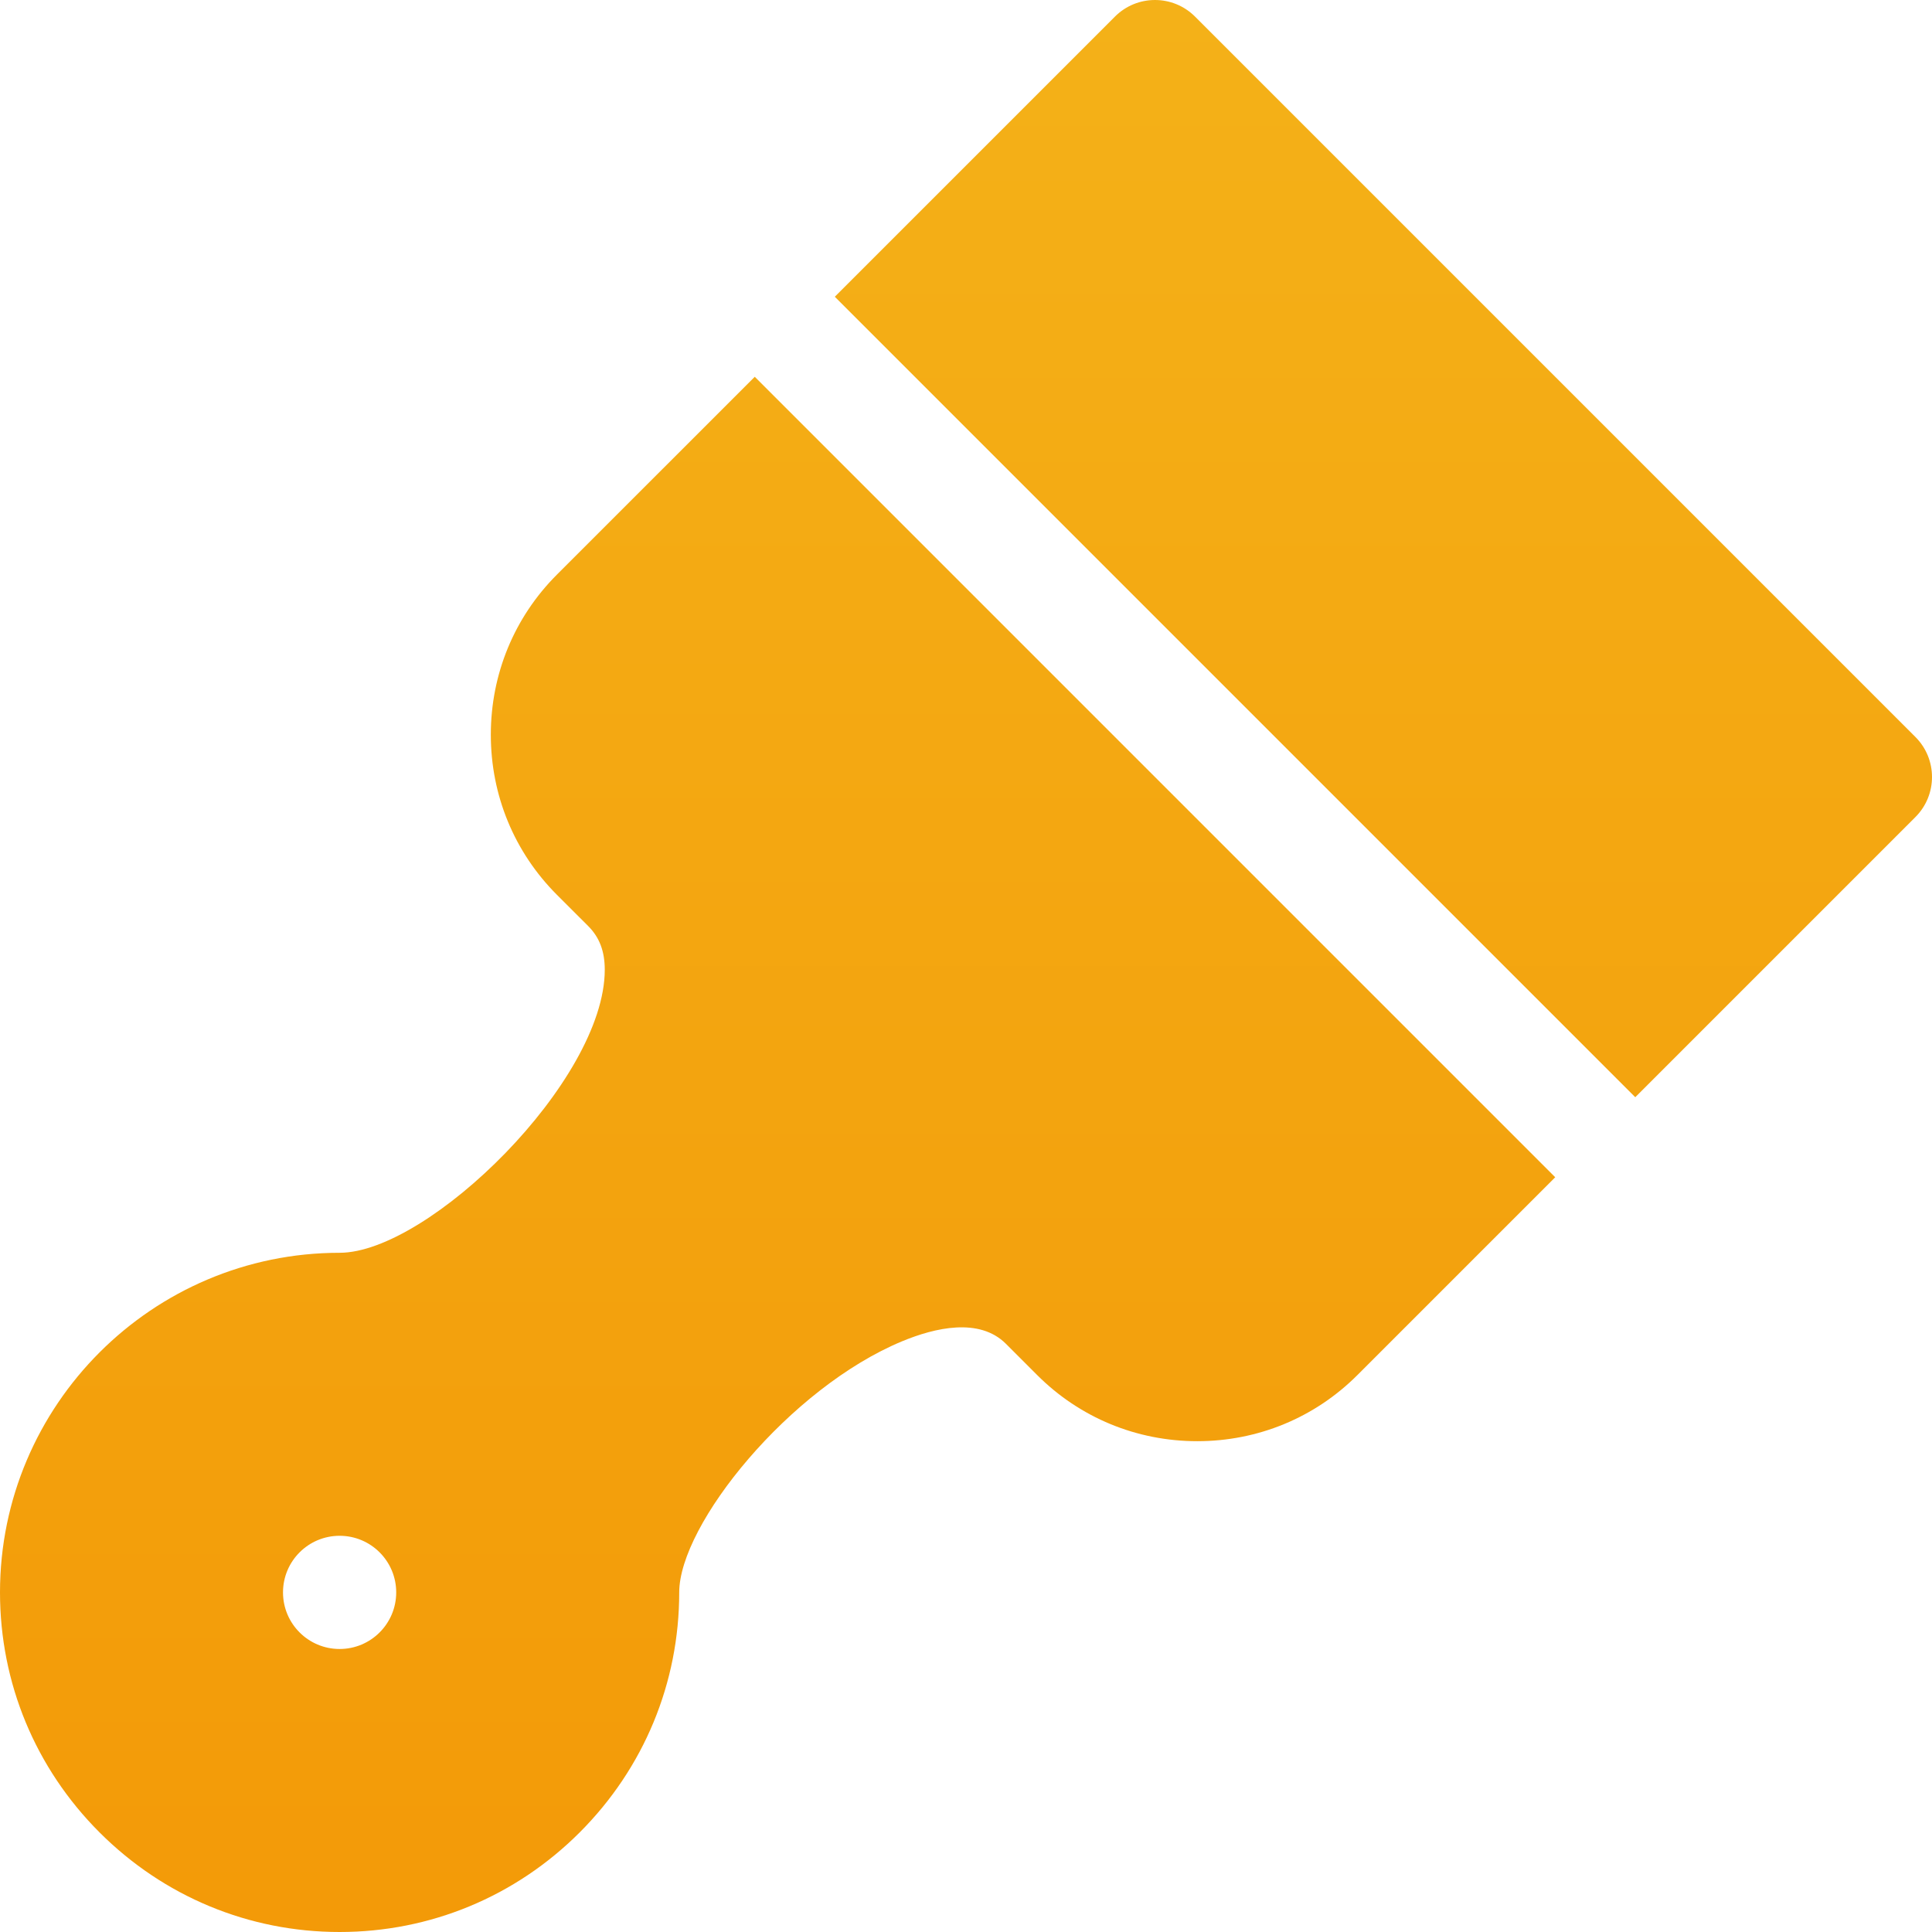 <svg xmlns="http://www.w3.org/2000/svg" width="130" height="130" viewBox="0 0 130 130" fill="none"><g clip-path="url(#clip0_668_131)"><path d="M128.885 54.977C130.372 53.49 130.372 51.078 128.885 49.591L80.41 1.116C78.922 -0.372 76.511 -0.372 75.023 1.116L56.172 19.967L110.033 73.829L128.885 54.977ZM39.004 123.301C43.324 118.981 45.704 113.244 45.703 107.149C45.703 102.583 53.123 93.391 60.711 90.248C62.905 89.34 65.897 88.632 67.688 90.423L69.769 92.504L69.791 92.526C72.66 95.395 76.485 96.975 80.564 96.975C84.641 96.974 88.467 95.394 91.336 92.526L104.647 79.215L50.786 25.353L37.474 38.664C34.606 41.533 33.026 45.359 33.026 49.437C33.026 53.515 34.605 57.341 37.478 60.214C37.489 60.224 37.638 60.373 39.578 62.312C40.338 63.074 40.693 64.007 40.693 65.251C40.693 72.723 28.84 84.297 22.852 84.297C10.252 84.297 0.001 94.548 0 107.148V107.149C0 113.245 2.38 118.981 6.7 123.3C11.02 127.621 16.756 130 22.852 130C28.948 130 34.684 127.621 39.004 123.301ZM19.043 107.148C19.043 105.045 20.748 103.34 22.852 103.34C24.955 103.34 26.66 105.045 26.66 107.148C26.66 109.252 24.955 110.957 22.852 110.957C20.748 110.957 19.043 109.252 19.043 107.148Z" fill="url(#paint0_linear_668_131)"></path></g><defs><linearGradient id="paint0_linear_668_131" x1="65" y1="0" x2="65" y2="130" gradientUnits="userSpaceOnUse"><stop stop-color="#F4B118"></stop><stop offset="1" stop-color="#F39A08"></stop></linearGradient><clipPath id="clip0_668_131"><rect width="130" height="130" fill="white"></rect></clipPath></defs></svg>